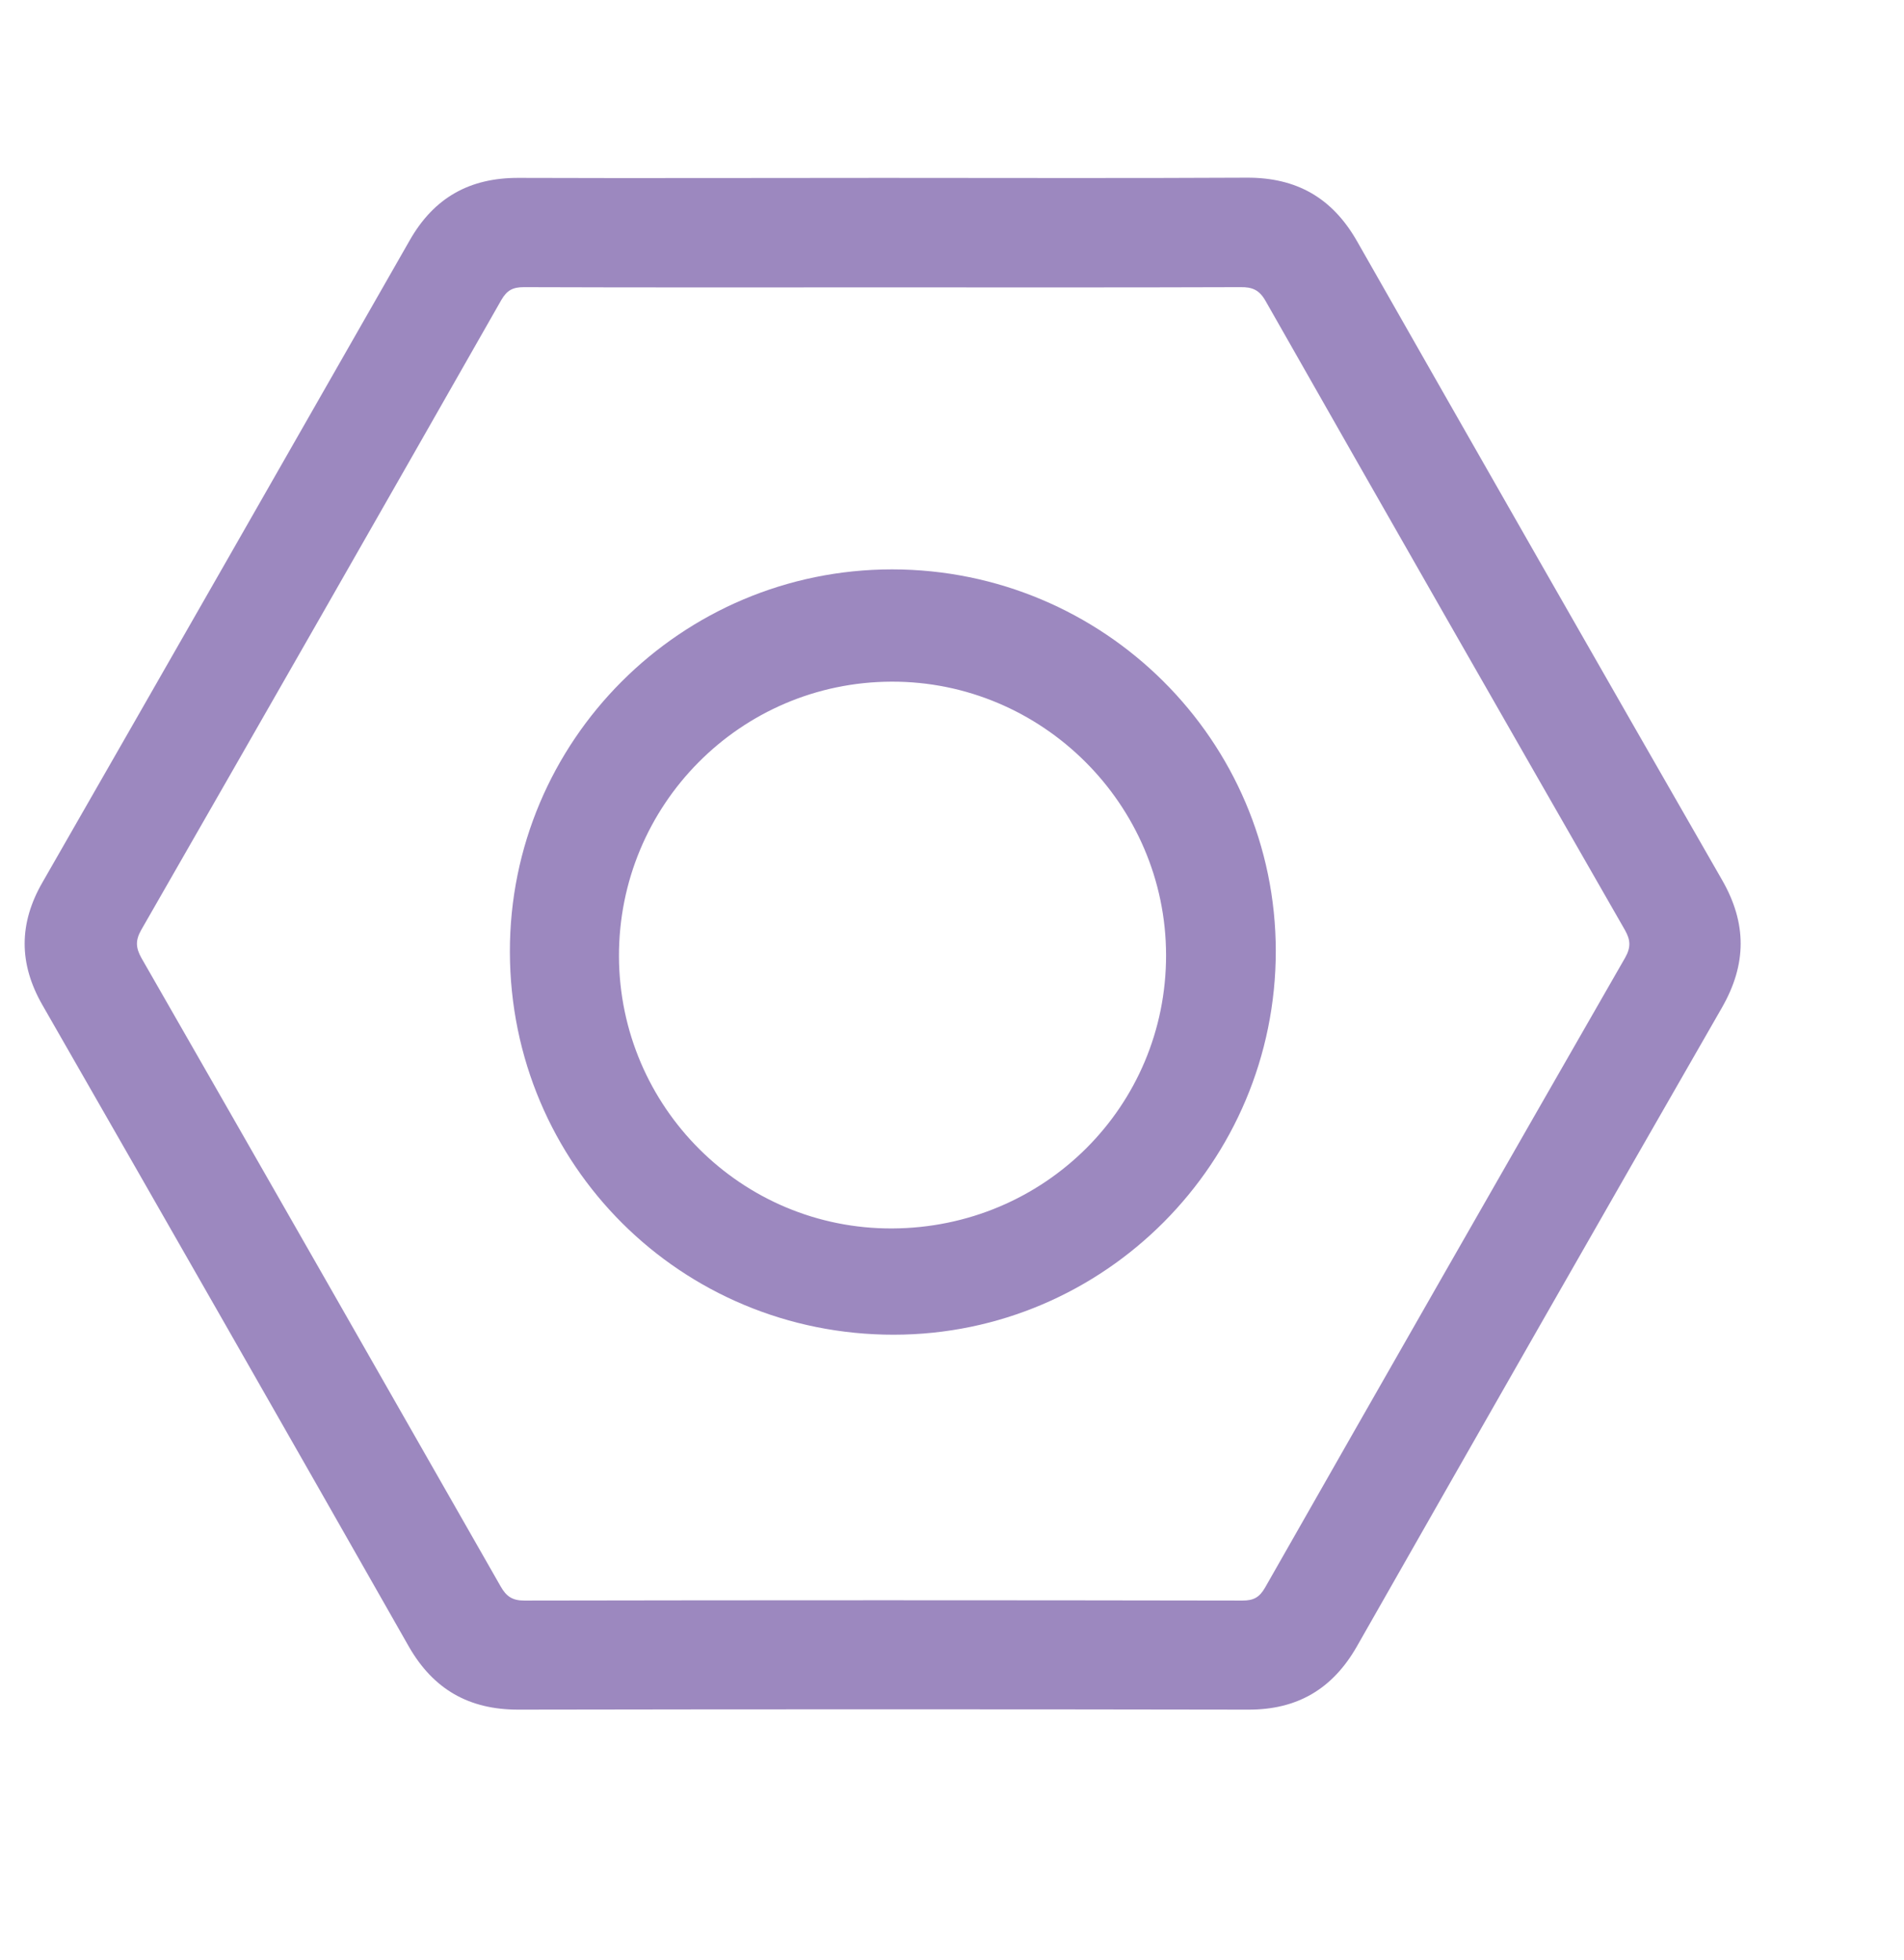 <svg xmlns="http://www.w3.org/2000/svg" xmlns:xlink="http://www.w3.org/1999/xlink" id="Layer_1" x="0px" y="0px" viewBox="0 0 88.5 91.13" style="enable-background:new 0 0 88.5 91.13;" xml:space="preserve"><style type="text/css">	.st0{fill:#FFFFFF;}	.st1{fill-rule:evenodd;clip-rule:evenodd;fill:#FFFFFF;}	.st2{fill:#725392;}	.st3{fill:#9C88BF;}</style><g>	<path class="st3" d="M41.03,8.27c5.64,0,11.28,0.02,16.92-0.01c2.32-0.01,3.98,0.94,5.13,2.96c5.64,9.91,11.29,19.81,16.97,29.7  c1.15,2.01,1.14,3.91-0.01,5.92c-5.68,9.89-11.33,19.79-16.97,29.7c-1.13,1.98-2.77,2.95-5.06,2.94c-11.31-0.02-22.62-0.02-33.93,0  c-2.28,0-3.93-0.94-5.07-2.92C13.35,66.6,7.67,56.66,1.97,46.72c-1.1-1.92-1.1-3.79,0.01-5.71c5.7-9.94,11.38-19.88,17.06-29.83  c1.13-1.99,2.79-2.92,5.07-2.91C29.75,8.29,35.39,8.27,41.03,8.27z M41.04,13.36c-5.56,0-11.13,0.01-16.69-0.01  c-0.52,0-0.79,0.15-1.05,0.6c-5.56,9.77-11.14,19.53-16.74,29.29c-0.27,0.48-0.25,0.82,0.01,1.29c5.58,9.73,11.14,19.47,16.7,29.22  c0.26,0.46,0.54,0.66,1.1,0.66c11.13-0.02,22.25-0.02,33.38,0c0.52,0,0.79-0.15,1.05-0.6c5.56-9.77,11.14-19.53,16.74-29.29  c0.27-0.48,0.25-0.82-0.01-1.28C69.94,33.49,64.37,23.75,58.83,14c-0.29-0.52-0.62-0.66-1.18-0.65  C52.11,13.37,46.57,13.36,41.04,13.36z"></path>	<path class="st3" d="M41.55,62.05c-9.89,0.01-17.83-7.9-17.85-17.79c-0.02-9.81,7.95-17.79,17.77-17.79  c9.84,0.01,17.82,7.95,17.83,17.74C59.3,54.04,51.34,62.04,41.55,62.05z M41.47,57.11c7.08-0.03,12.74-5.68,12.73-12.71  c-0.01-7-5.76-12.73-12.76-12.71c-7.03,0.02-12.69,5.74-12.67,12.78C28.8,51.47,34.48,57.14,41.47,57.11z"></path></g></svg>
